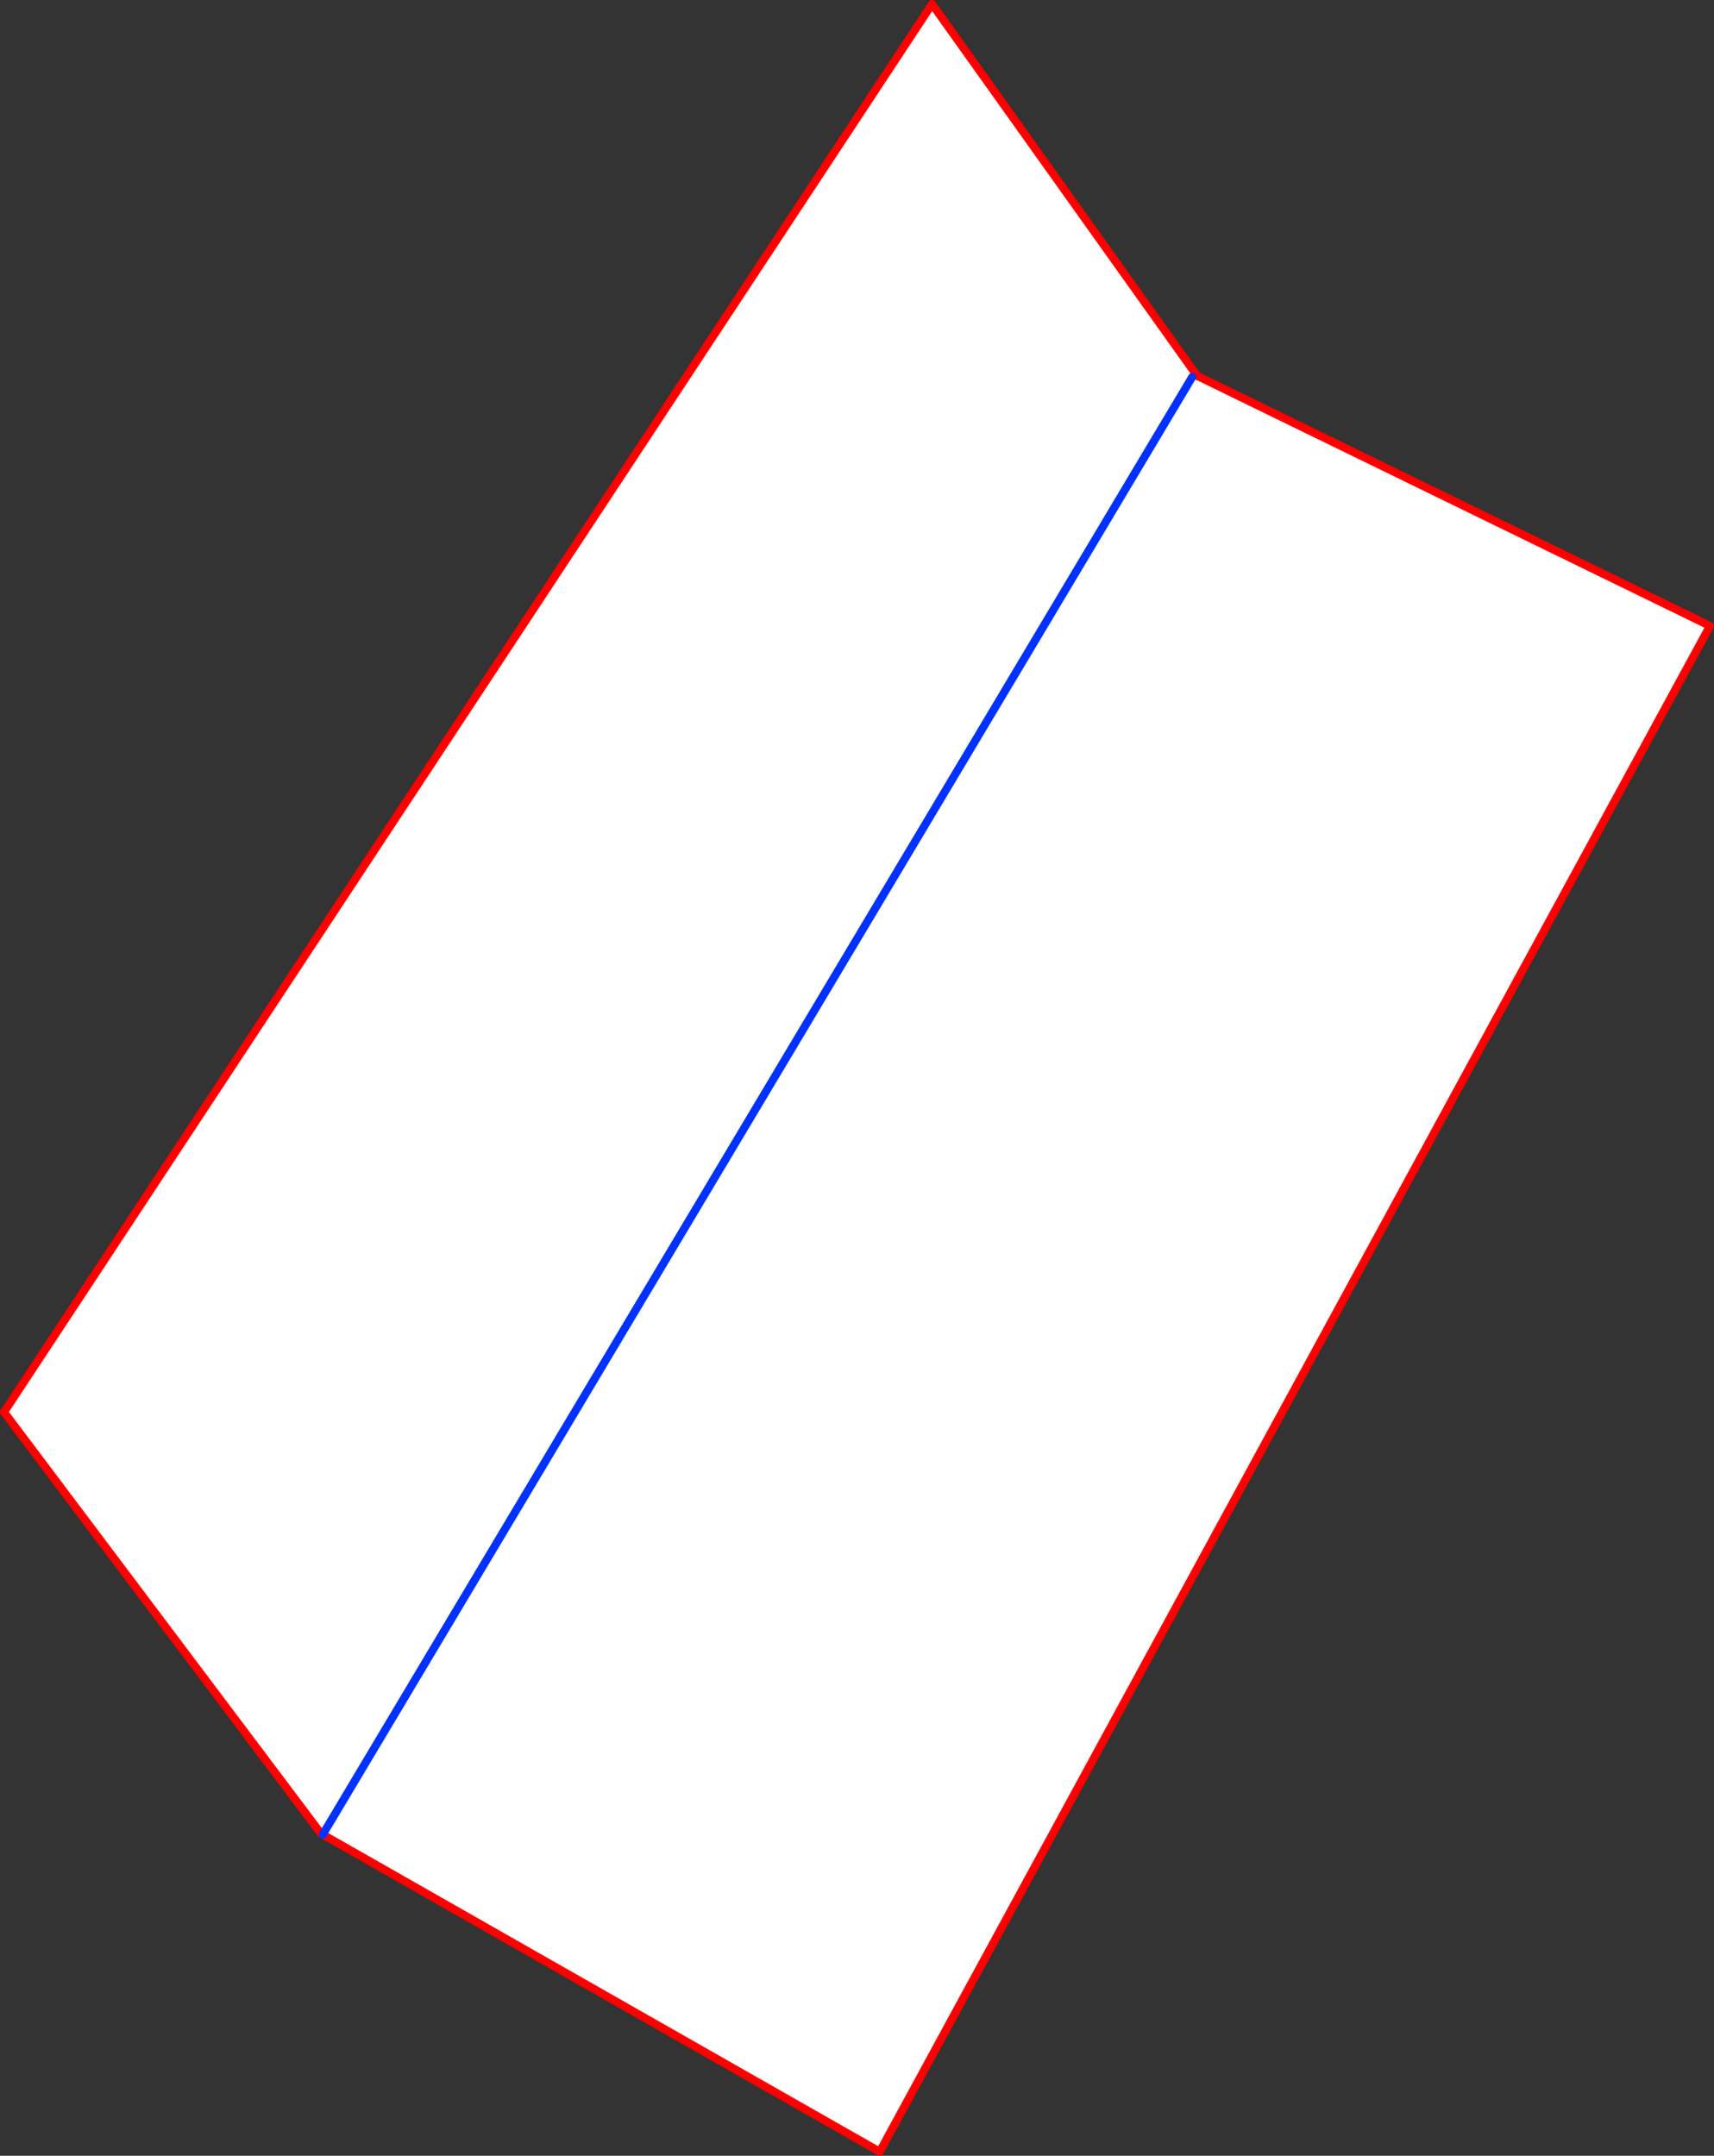 <?xml version="1.0" encoding="UTF-8" standalone="no"?>
<svg xmlns:xlink="http://www.w3.org/1999/xlink" height="535.55px" width="425.9px" xmlns="http://www.w3.org/2000/svg">
  <rect width="100%" height="100%" fill="#333333" stroke="none"/>
  <g transform="matrix(1.0, 0.0, 0.0, 1.0, -167.9, -11.9)">
    <path d="M465.4 105.35 L465.75 105.45 592.8 167.4 386.5 546.45 248.1 467.65 247.65 467.4 168.9 362.7 399.5 12.9 465.4 105.35 M464.15 105.55 L248.1 467.65 464.15 105.55" fill="#ffffff" fill-rule="evenodd" stroke="none"/>
    <path d="M465.4 105.35 L399.5 12.9 168.9 362.7 247.65 467.4 248.1 467.65 386.5 546.45 592.8 167.4 465.75 105.45" fill="none" stroke="#ff0000" stroke-linecap="round" stroke-linejoin="round" stroke-width="2.0"/>
    <path d="M248.1 467.65 L464.15 105.55" fill="none" stroke="#0032ff" stroke-linecap="round" stroke-linejoin="round" stroke-width="2.0"/>
  </g>
</svg>
